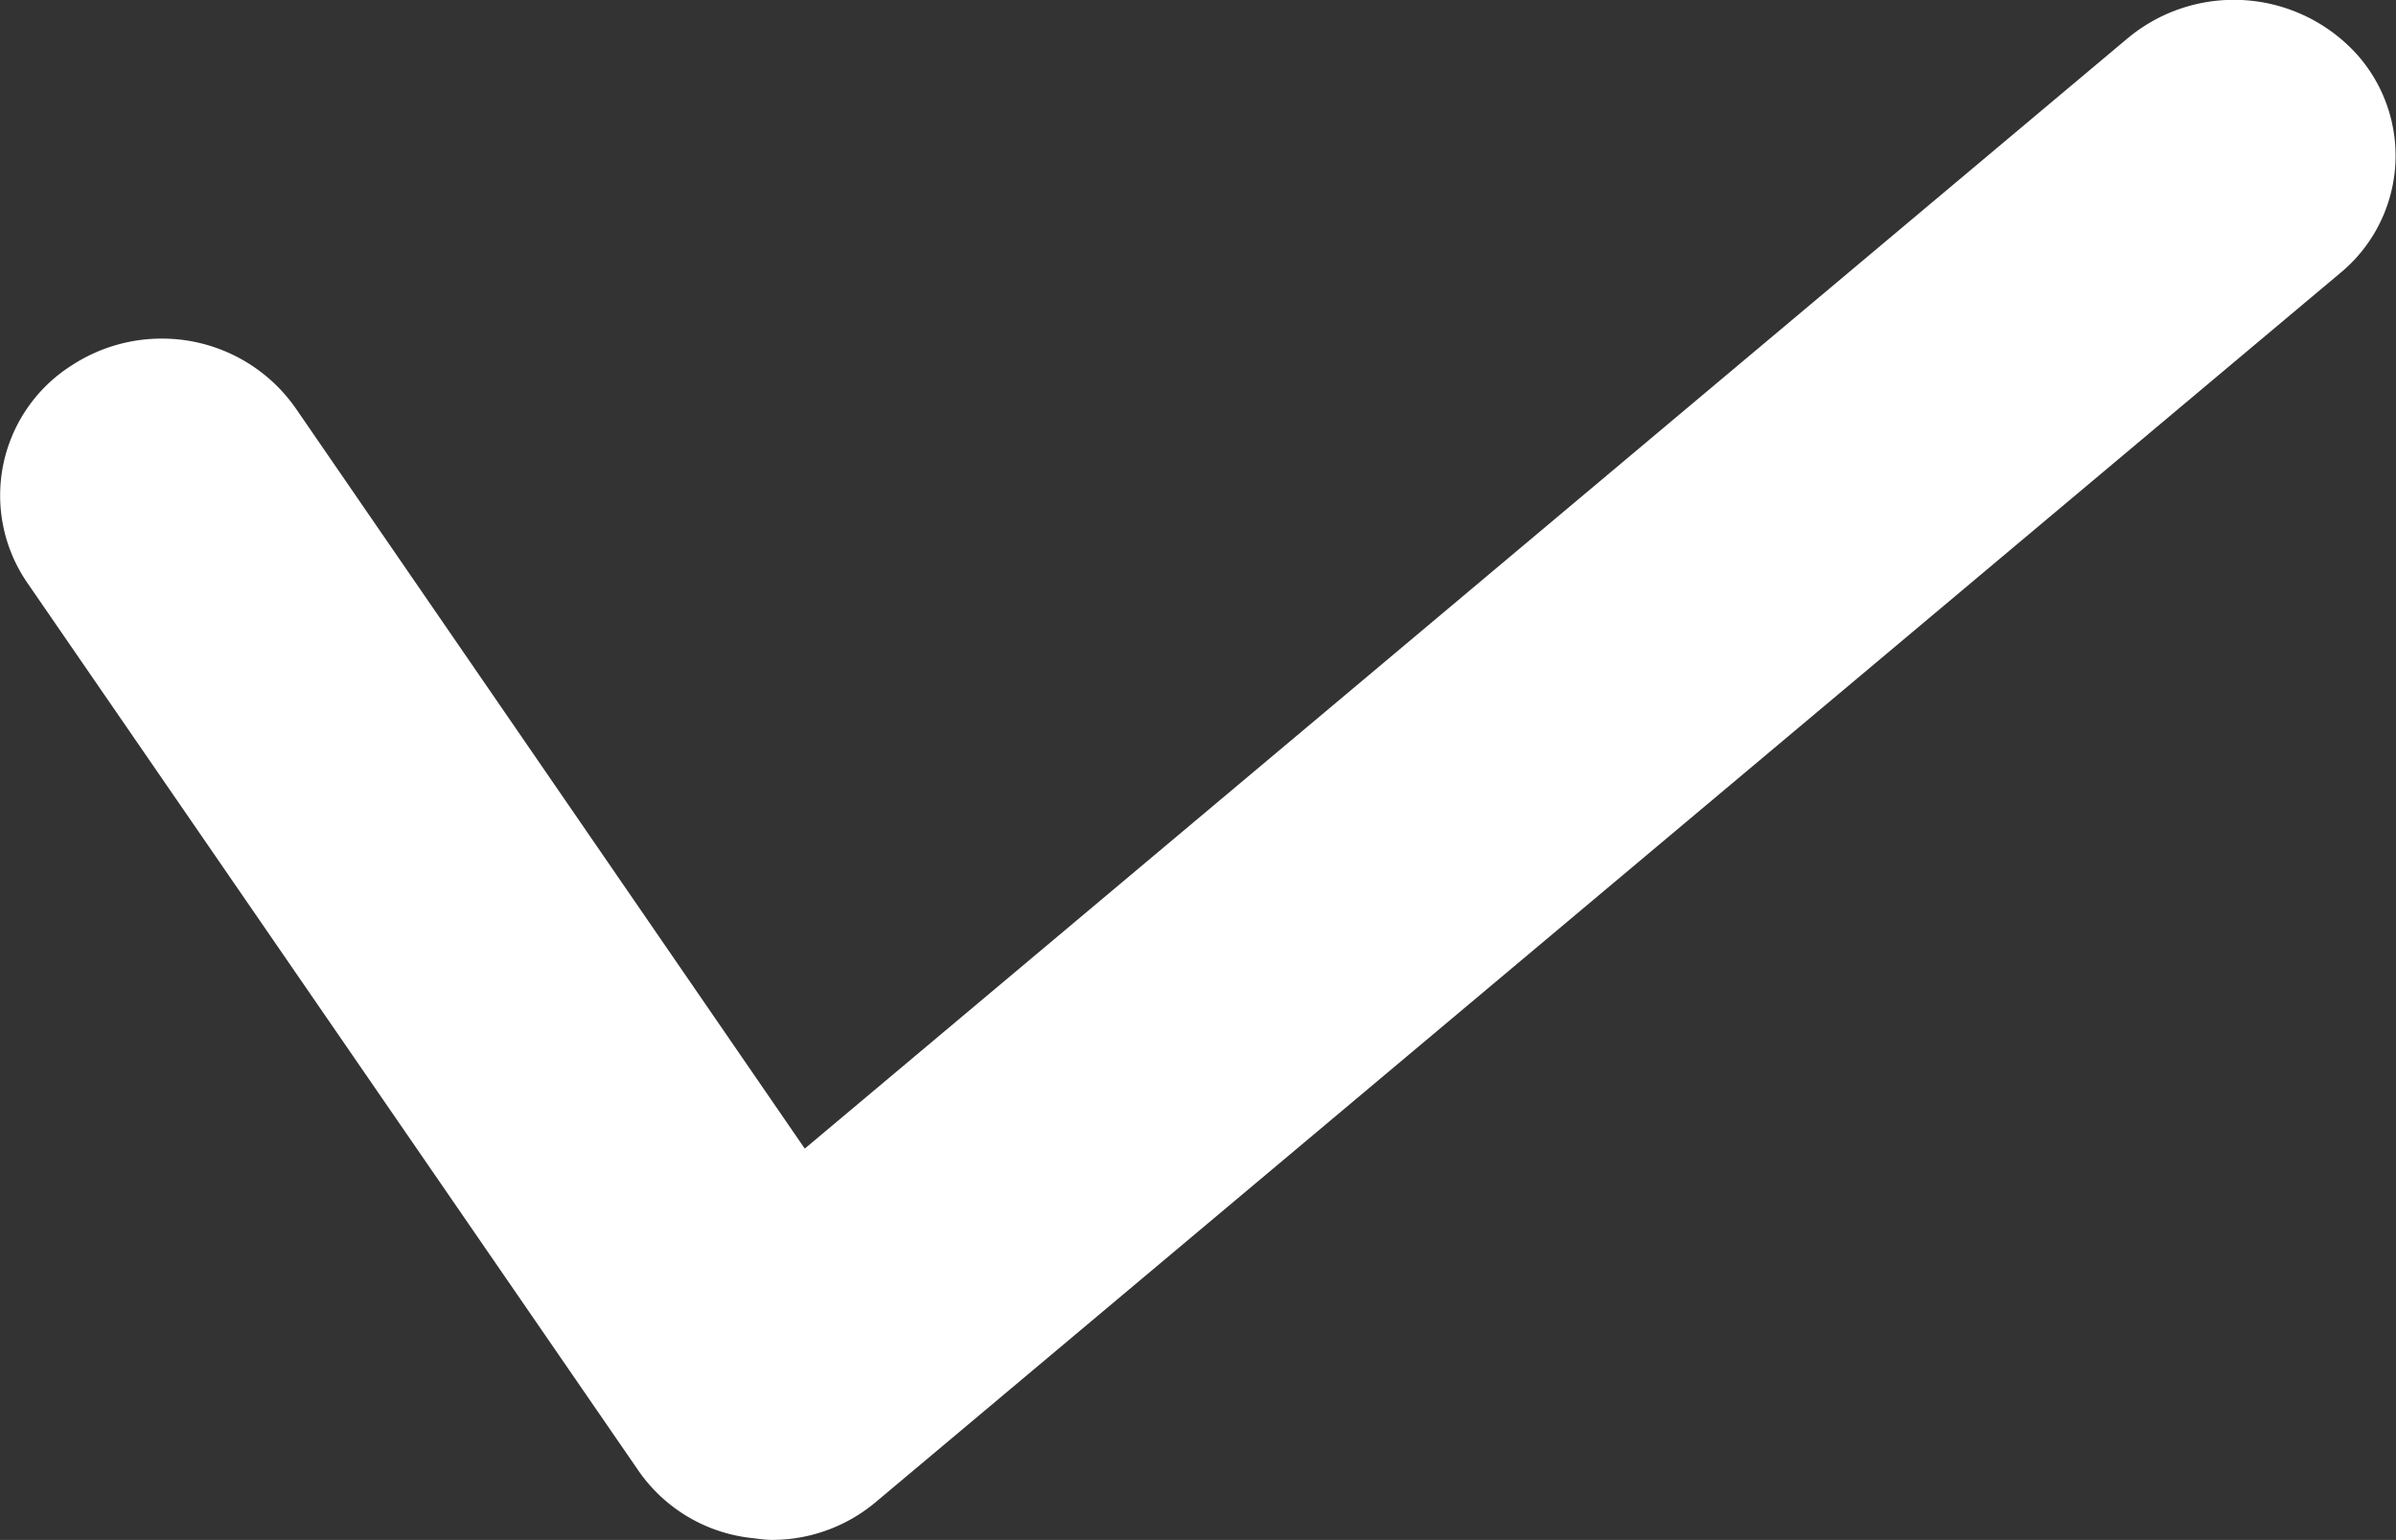 <svg height="9" viewBox="0 0 14.002 9" width="14.002" xmlns="http://www.w3.org/2000/svg"><rect x="0" y="0" width="14.002" height="9" fill="#333333" stroke="none"/><path d="m-20751.145-19532.492c-.043 0-.086-.008-.127-.012a.926.926 0 0 1 -.658-.4l-3.57-5.187a.9.9 0 0 1 .264-1.266.959.959 0 0 1 .525-.156.952.952 0 0 1 .785.41l2.973 4.324 7.734-6.492a.97.97 0 0 1 1.334.094.889.889 0 0 1 -.1 1.285l-8.545 7.172a.944.944 0 0 1 -.615.228z" fill="#fff" transform="translate(20755.656 19541.492)"/></svg>